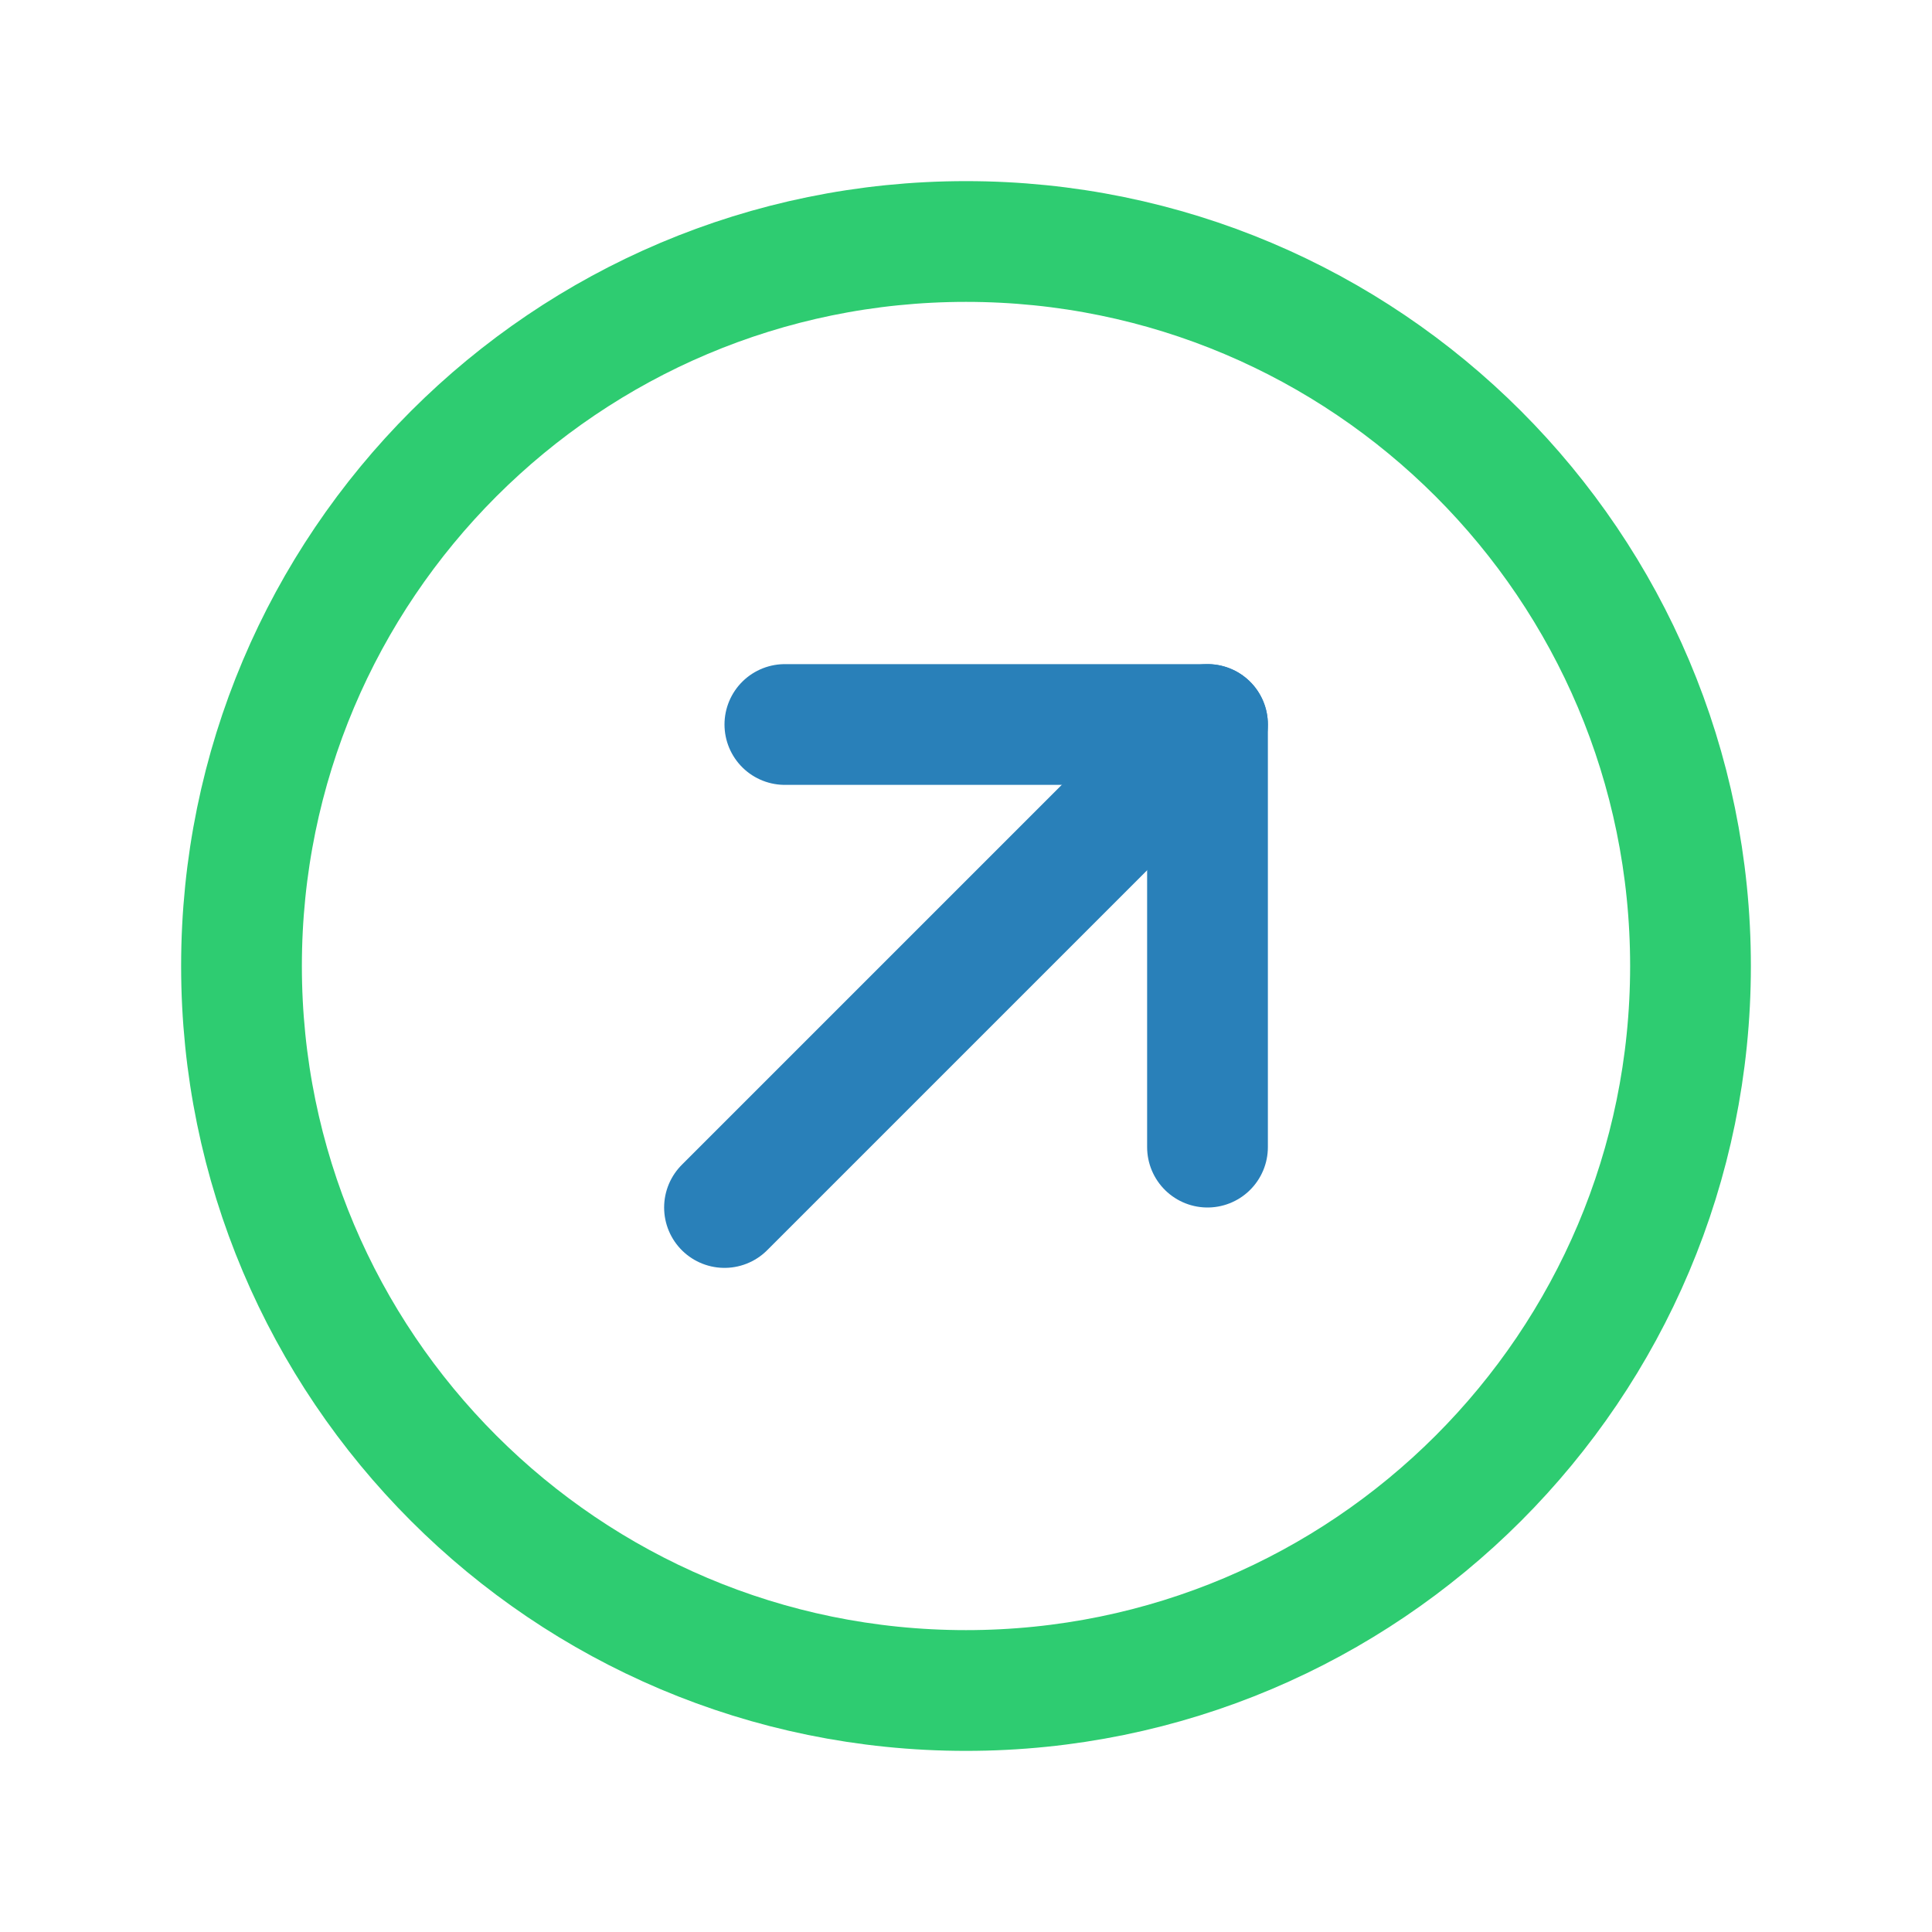 
    <svg width="64" height="64" viewBox="0 0 64 64" fill="none" xmlns="http://www.w3.org/2000/svg">
<path d="M32 56C45.255 56 56 45.255 56 32C56 18.745 45.255 8 32 8C18.745 8 8 18.745 8 32C8 45.255 18.745 56 32 56Z" stroke="#2ECC71" stroke-width="4" stroke-linecap="round" stroke-linejoin="round"/>
<path d="M40 24L24 40" stroke="#2980B9" stroke-width="4" stroke-linecap="round" stroke-linejoin="round"/>
<path d="M26 24H40V38" stroke="#2980B9" stroke-width="4" stroke-linecap="round" stroke-linejoin="round"/>
</svg>
  